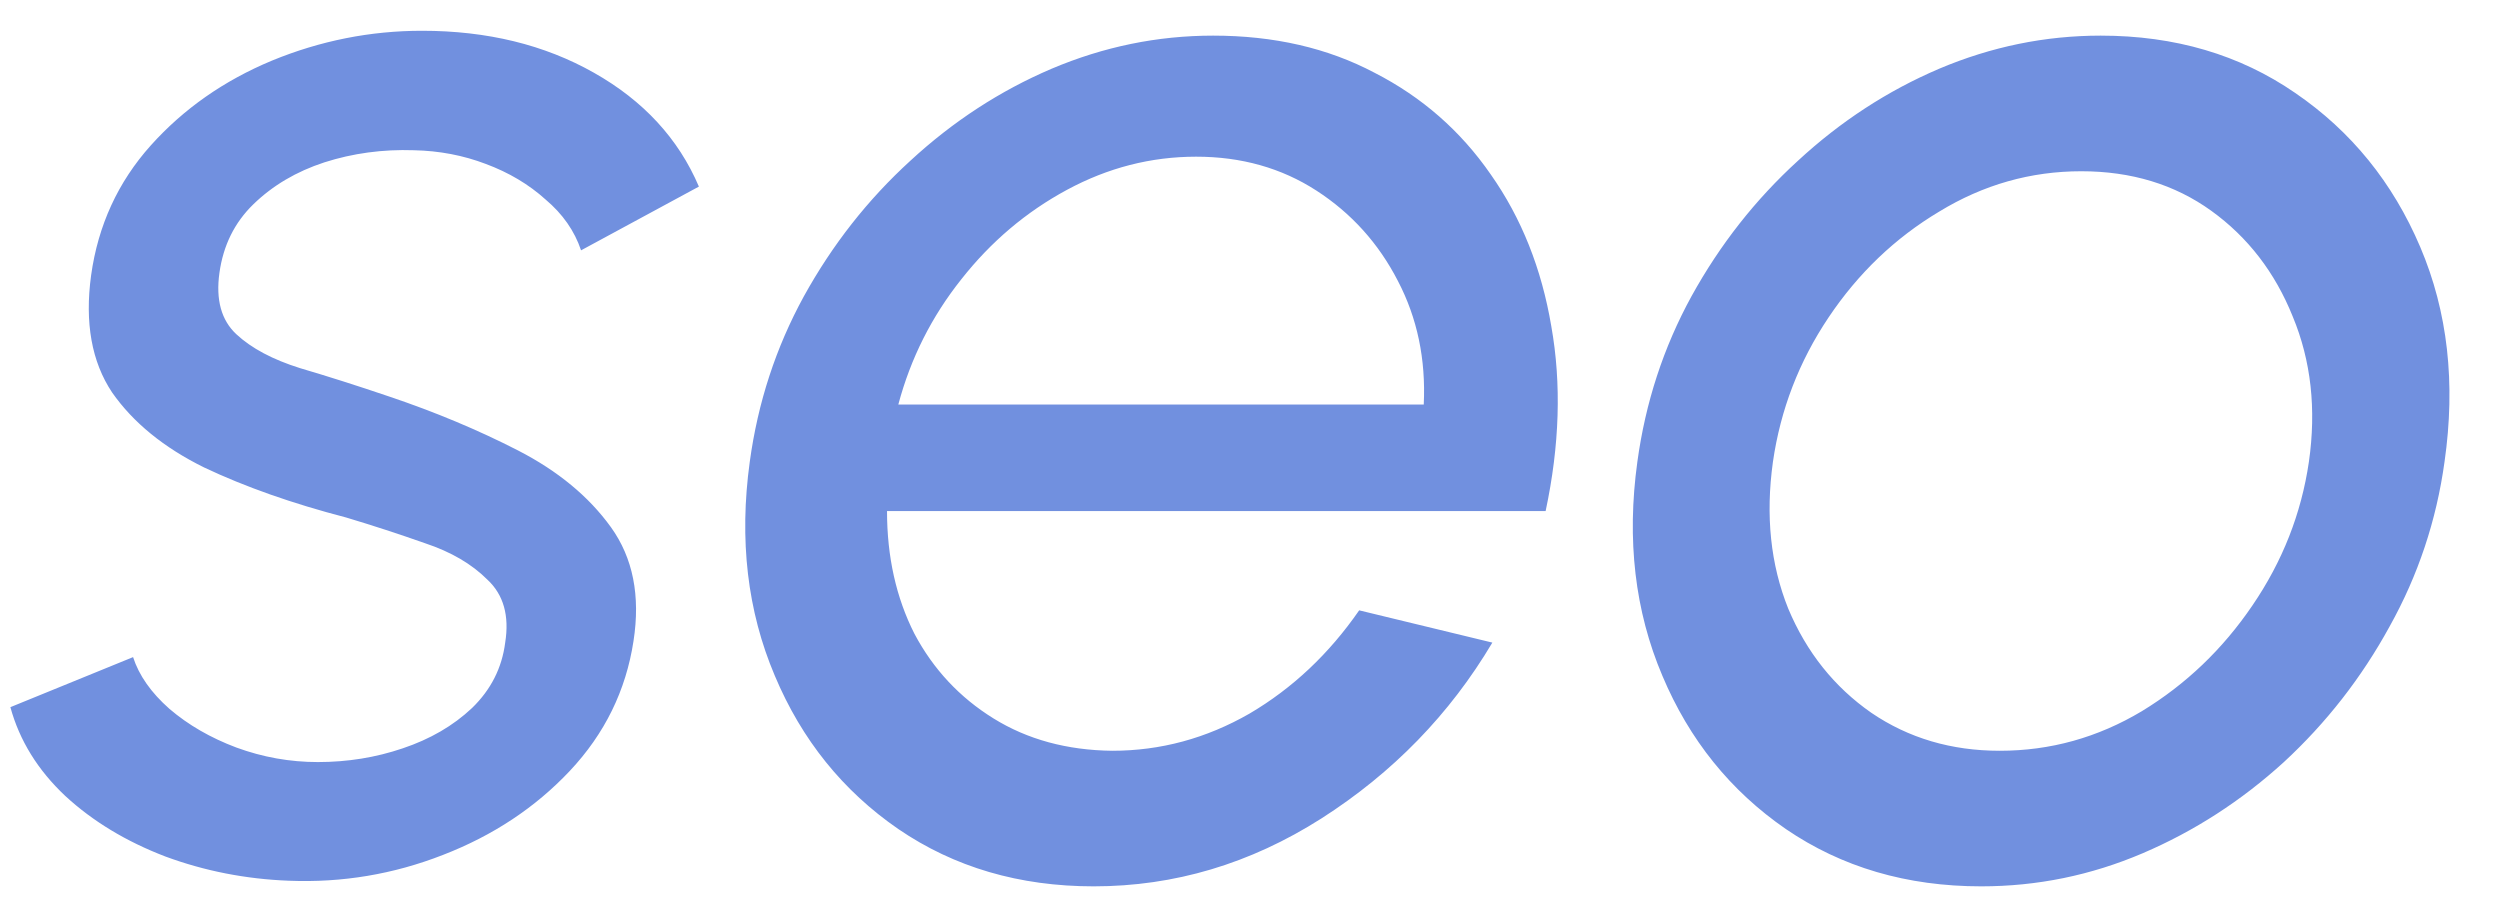 <svg width="52" height="19" viewBox="0 0 52 19" fill="none" xmlns="http://www.w3.org/2000/svg">
<path d="M6.008 18.319C5.113 18.285 4.257 18.117 3.439 17.815C2.622 17.502 1.928 17.082 1.358 16.556C0.787 16.019 0.406 15.403 0.216 14.709L2.768 13.668C2.891 14.049 3.143 14.407 3.523 14.743C3.915 15.079 4.38 15.347 4.917 15.549C5.465 15.75 6.031 15.851 6.613 15.851C7.228 15.851 7.816 15.756 8.375 15.566C8.946 15.375 9.428 15.095 9.819 14.726C10.211 14.346 10.441 13.892 10.508 13.366C10.597 12.807 10.474 12.37 10.138 12.057C9.814 11.732 9.383 11.48 8.846 11.301C8.308 11.111 7.76 10.932 7.2 10.764C6.081 10.473 5.096 10.126 4.245 9.723C3.406 9.309 2.768 8.788 2.331 8.162C1.906 7.524 1.761 6.712 1.895 5.727C2.04 4.686 2.455 3.785 3.137 3.024C3.82 2.263 4.659 1.676 5.656 1.261C6.663 0.847 7.704 0.64 8.778 0.64C10.133 0.64 11.325 0.931 12.354 1.513C13.384 2.095 14.112 2.884 14.537 3.881L12.086 5.207C11.951 4.804 11.705 4.451 11.347 4.149C11 3.836 10.586 3.589 10.105 3.41C9.635 3.231 9.137 3.136 8.61 3.125C7.961 3.103 7.34 3.187 6.747 3.377C6.165 3.567 5.672 3.858 5.269 4.25C4.878 4.63 4.643 5.106 4.564 5.677C4.486 6.237 4.604 6.662 4.917 6.953C5.23 7.244 5.672 7.479 6.243 7.658C6.814 7.826 7.43 8.022 8.09 8.246C9.053 8.57 9.948 8.945 10.776 9.37C11.604 9.796 12.248 10.328 12.707 10.965C13.166 11.603 13.323 12.393 13.177 13.333C13.02 14.362 12.578 15.263 11.851 16.036C11.134 16.797 10.256 17.379 9.215 17.782C8.185 18.185 7.116 18.364 6.008 18.319ZM22.748 18.436C21.203 18.436 19.849 18.039 18.685 17.244C17.532 16.45 16.675 15.386 16.116 14.055C15.545 12.711 15.372 11.229 15.595 9.606C15.763 8.374 16.138 7.227 16.72 6.164C17.314 5.089 18.052 4.149 18.936 3.343C19.821 2.526 20.8 1.888 21.875 1.429C22.96 0.97 24.079 0.741 25.232 0.741C26.497 0.741 27.616 0.998 28.59 1.513C29.575 2.017 30.381 2.722 31.008 3.629C31.646 4.535 32.065 5.587 32.267 6.785C32.48 7.983 32.44 9.264 32.149 10.63H18.45C18.45 11.581 18.64 12.432 19.02 13.182C19.412 13.92 19.961 14.508 20.666 14.944C21.371 15.381 22.194 15.605 23.134 15.616C24.141 15.616 25.092 15.358 25.988 14.844C26.883 14.318 27.644 13.601 28.271 12.695L31.041 13.366C30.157 14.855 28.971 16.075 27.482 17.026C26.005 17.966 24.426 18.436 22.748 18.436ZM18.685 8.414H29.614C29.659 7.473 29.48 6.617 29.077 5.845C28.674 5.061 28.109 4.435 27.381 3.964C26.654 3.494 25.82 3.259 24.88 3.259C23.94 3.259 23.044 3.489 22.194 3.948C21.343 4.407 20.61 5.028 19.994 5.811C19.379 6.584 18.942 7.451 18.685 8.414ZM41.209 18.436C39.664 18.436 38.31 18.039 37.146 17.244C35.993 16.45 35.137 15.386 34.577 14.055C34.006 12.711 33.833 11.229 34.057 9.606C34.225 8.374 34.6 7.227 35.182 6.164C35.775 5.089 36.514 4.149 37.398 3.343C38.282 2.526 39.261 1.888 40.336 1.429C41.422 0.97 42.541 0.741 43.694 0.741C45.238 0.741 46.587 1.138 47.74 1.933C48.904 2.728 49.771 3.797 50.342 5.14C50.913 6.483 51.081 7.971 50.846 9.606C50.678 10.825 50.297 11.967 49.704 13.03C49.122 14.094 48.389 15.034 47.505 15.851C46.62 16.657 45.641 17.289 44.567 17.748C43.492 18.207 42.373 18.436 41.209 18.436ZM41.595 15.616C42.647 15.616 43.632 15.342 44.55 14.793C45.468 14.234 46.234 13.501 46.85 12.594C47.477 11.676 47.868 10.68 48.025 9.606C48.182 8.509 48.07 7.501 47.689 6.584C47.32 5.666 46.755 4.933 45.994 4.384C45.233 3.836 44.332 3.562 43.291 3.562C42.239 3.562 41.254 3.841 40.336 4.401C39.418 4.949 38.651 5.683 38.036 6.6C37.42 7.518 37.034 8.52 36.877 9.606C36.721 10.725 36.827 11.743 37.196 12.661C37.577 13.568 38.153 14.29 38.925 14.827C39.698 15.353 40.588 15.616 41.595 15.616Z" fill="#7190DF"/>
</svg>
